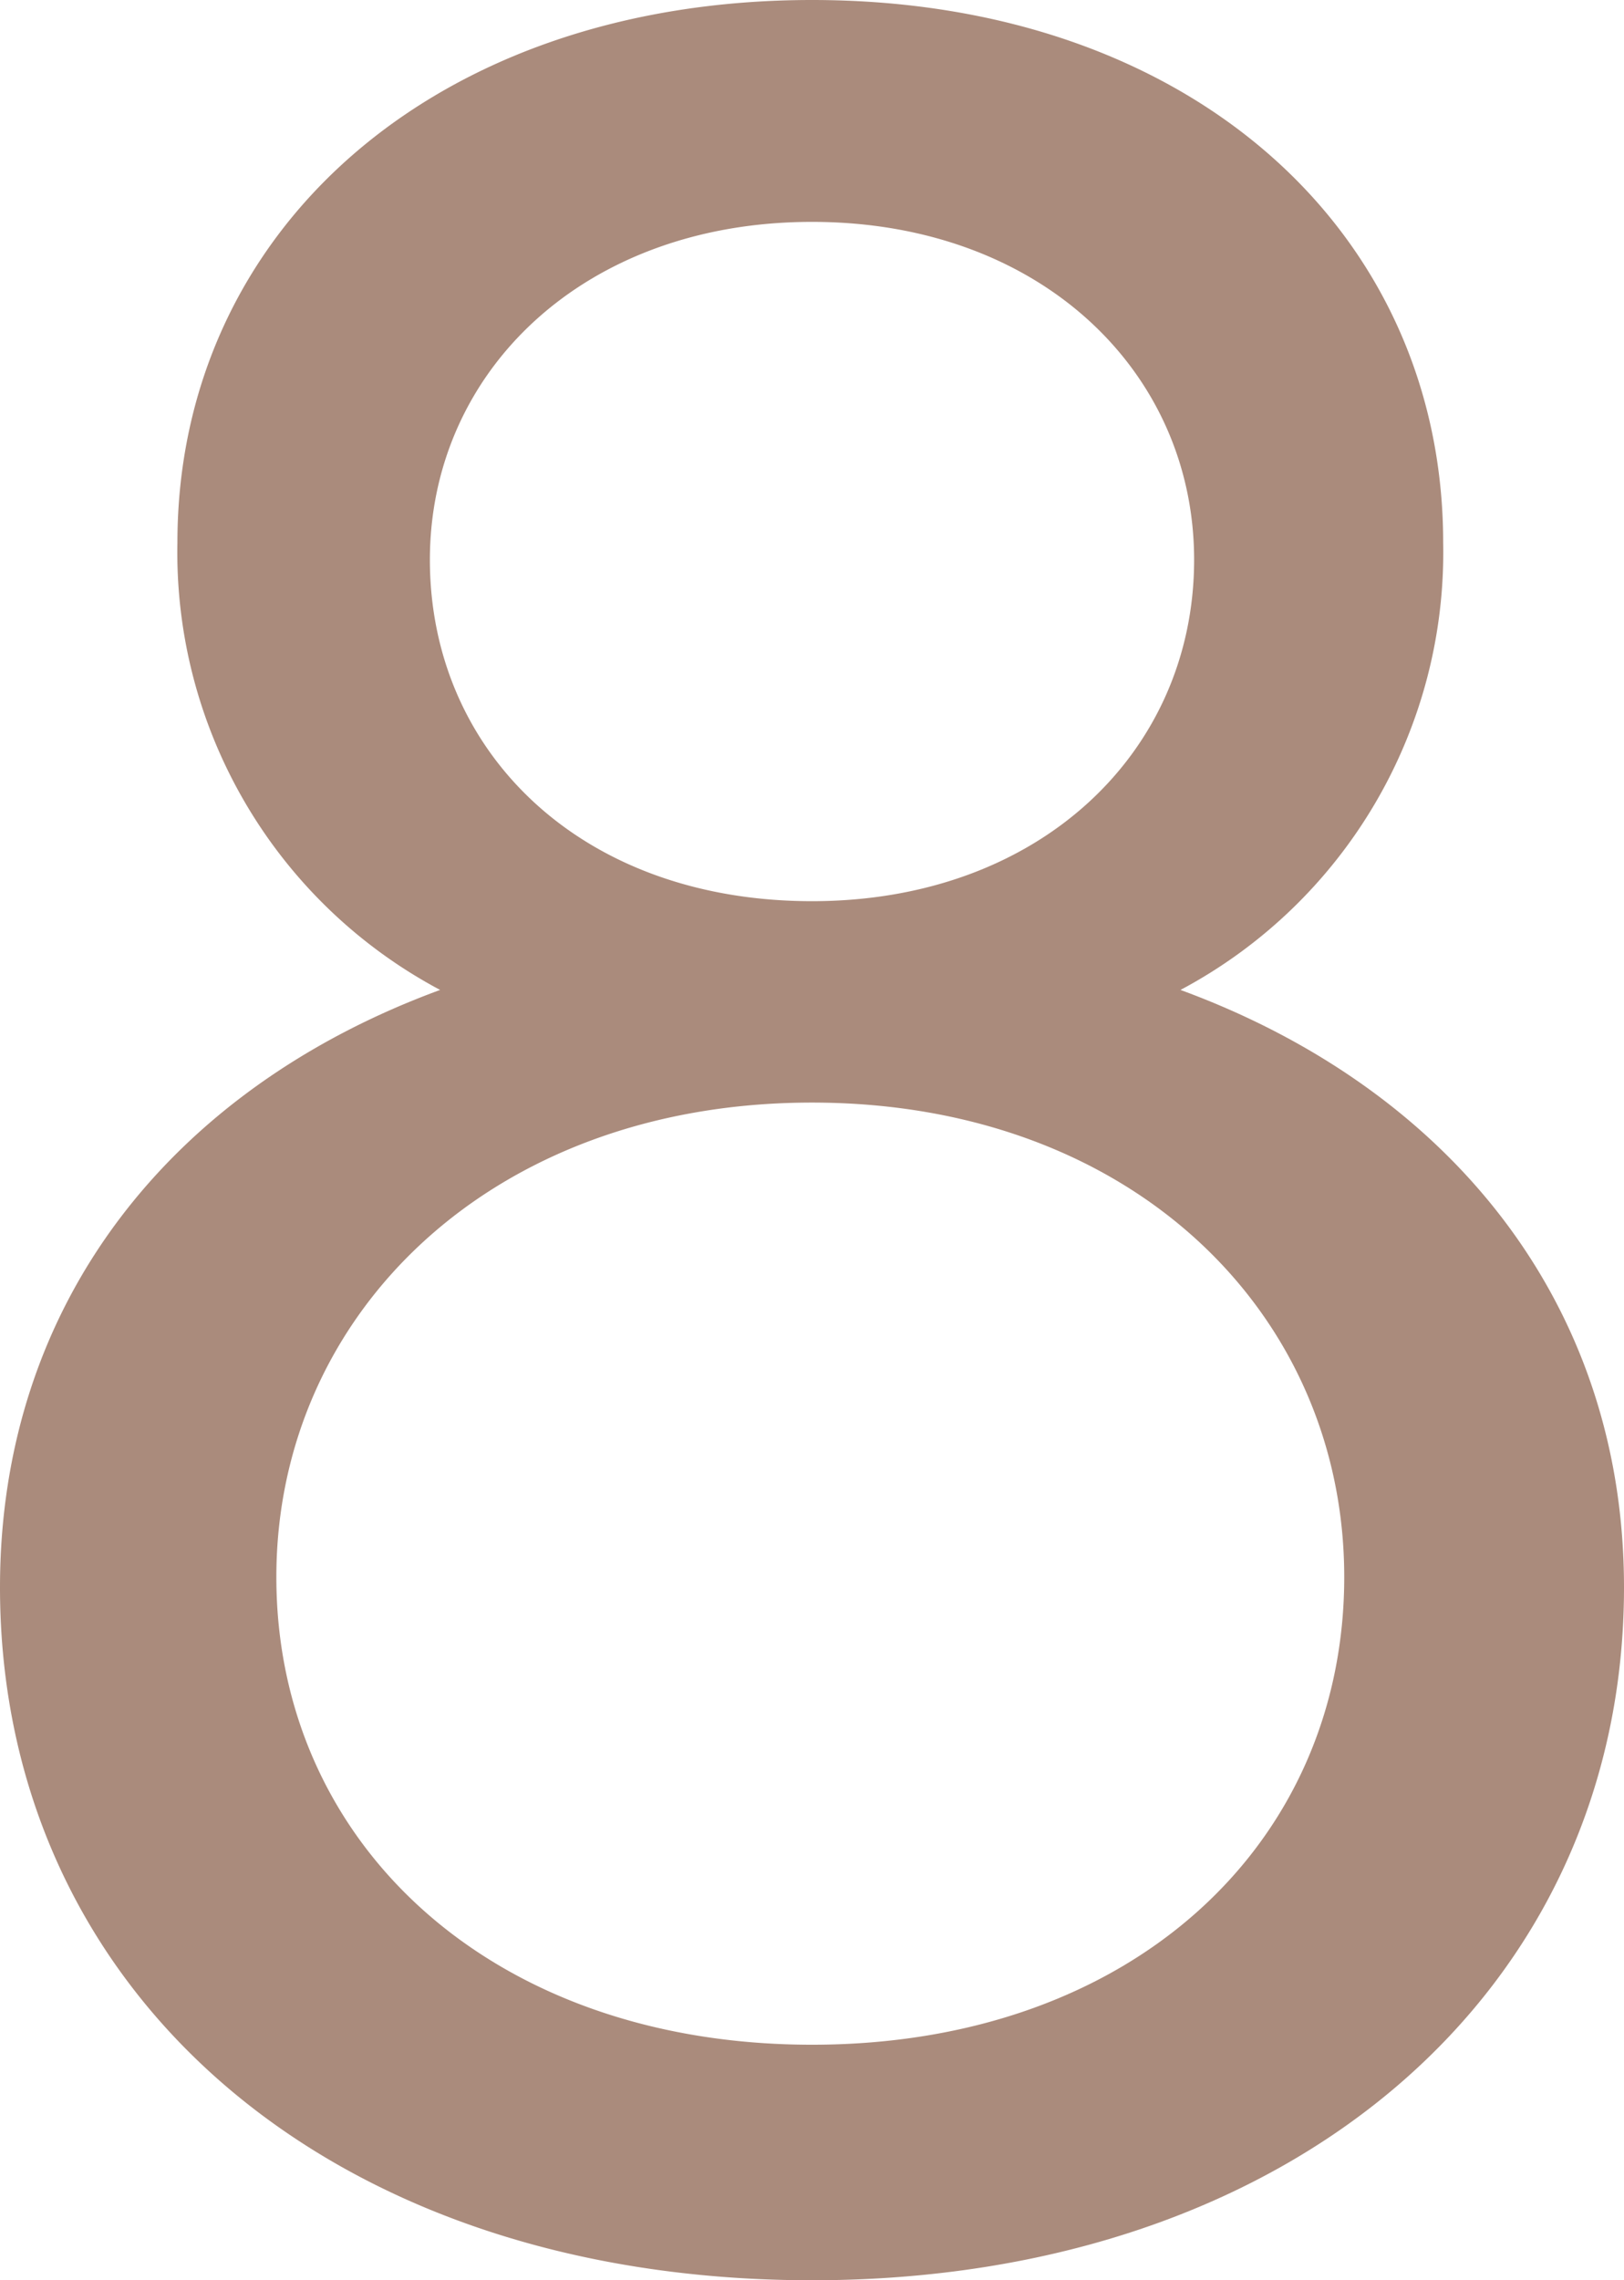 <svg xmlns="http://www.w3.org/2000/svg" width="47.6" height="66.8" viewBox="0 0 47.6 66.8">
  <path id="Path_461" data-name="Path 461" d="M28.4,1C42.5,1,52.2-7.5,52.2-19.3c0-8.3-5.1-14.6-13-17.5a14.513,14.513,0,0,0,7.7-13.1c0-9.1-7.4-15.9-18.5-15.9S9.8-59,9.8-49.9a14.513,14.513,0,0,0,7.7,13.1C9.6-33.9,4.6-27.6,4.6-19.3,4.6-7.5,14.2,1,28.4,1Zm0-6.9c-9.4,0-15.7-5.9-15.7-13.7,0-7.7,6.3-13.9,15.7-13.9S44-27.3,44-19.6C44-11.8,37.8-5.9,28.4-5.9Zm0-33.5c-6.8,0-11.2-4.4-11.2-10,0-5.5,4.5-9.9,11.2-9.9s11.2,4.4,11.2,9.9C39.6-43.8,35.1-39.4,28.4-39.4Z" transform="translate(-4.6 65.8)" fill="#aa8b7c"/>
</svg>
